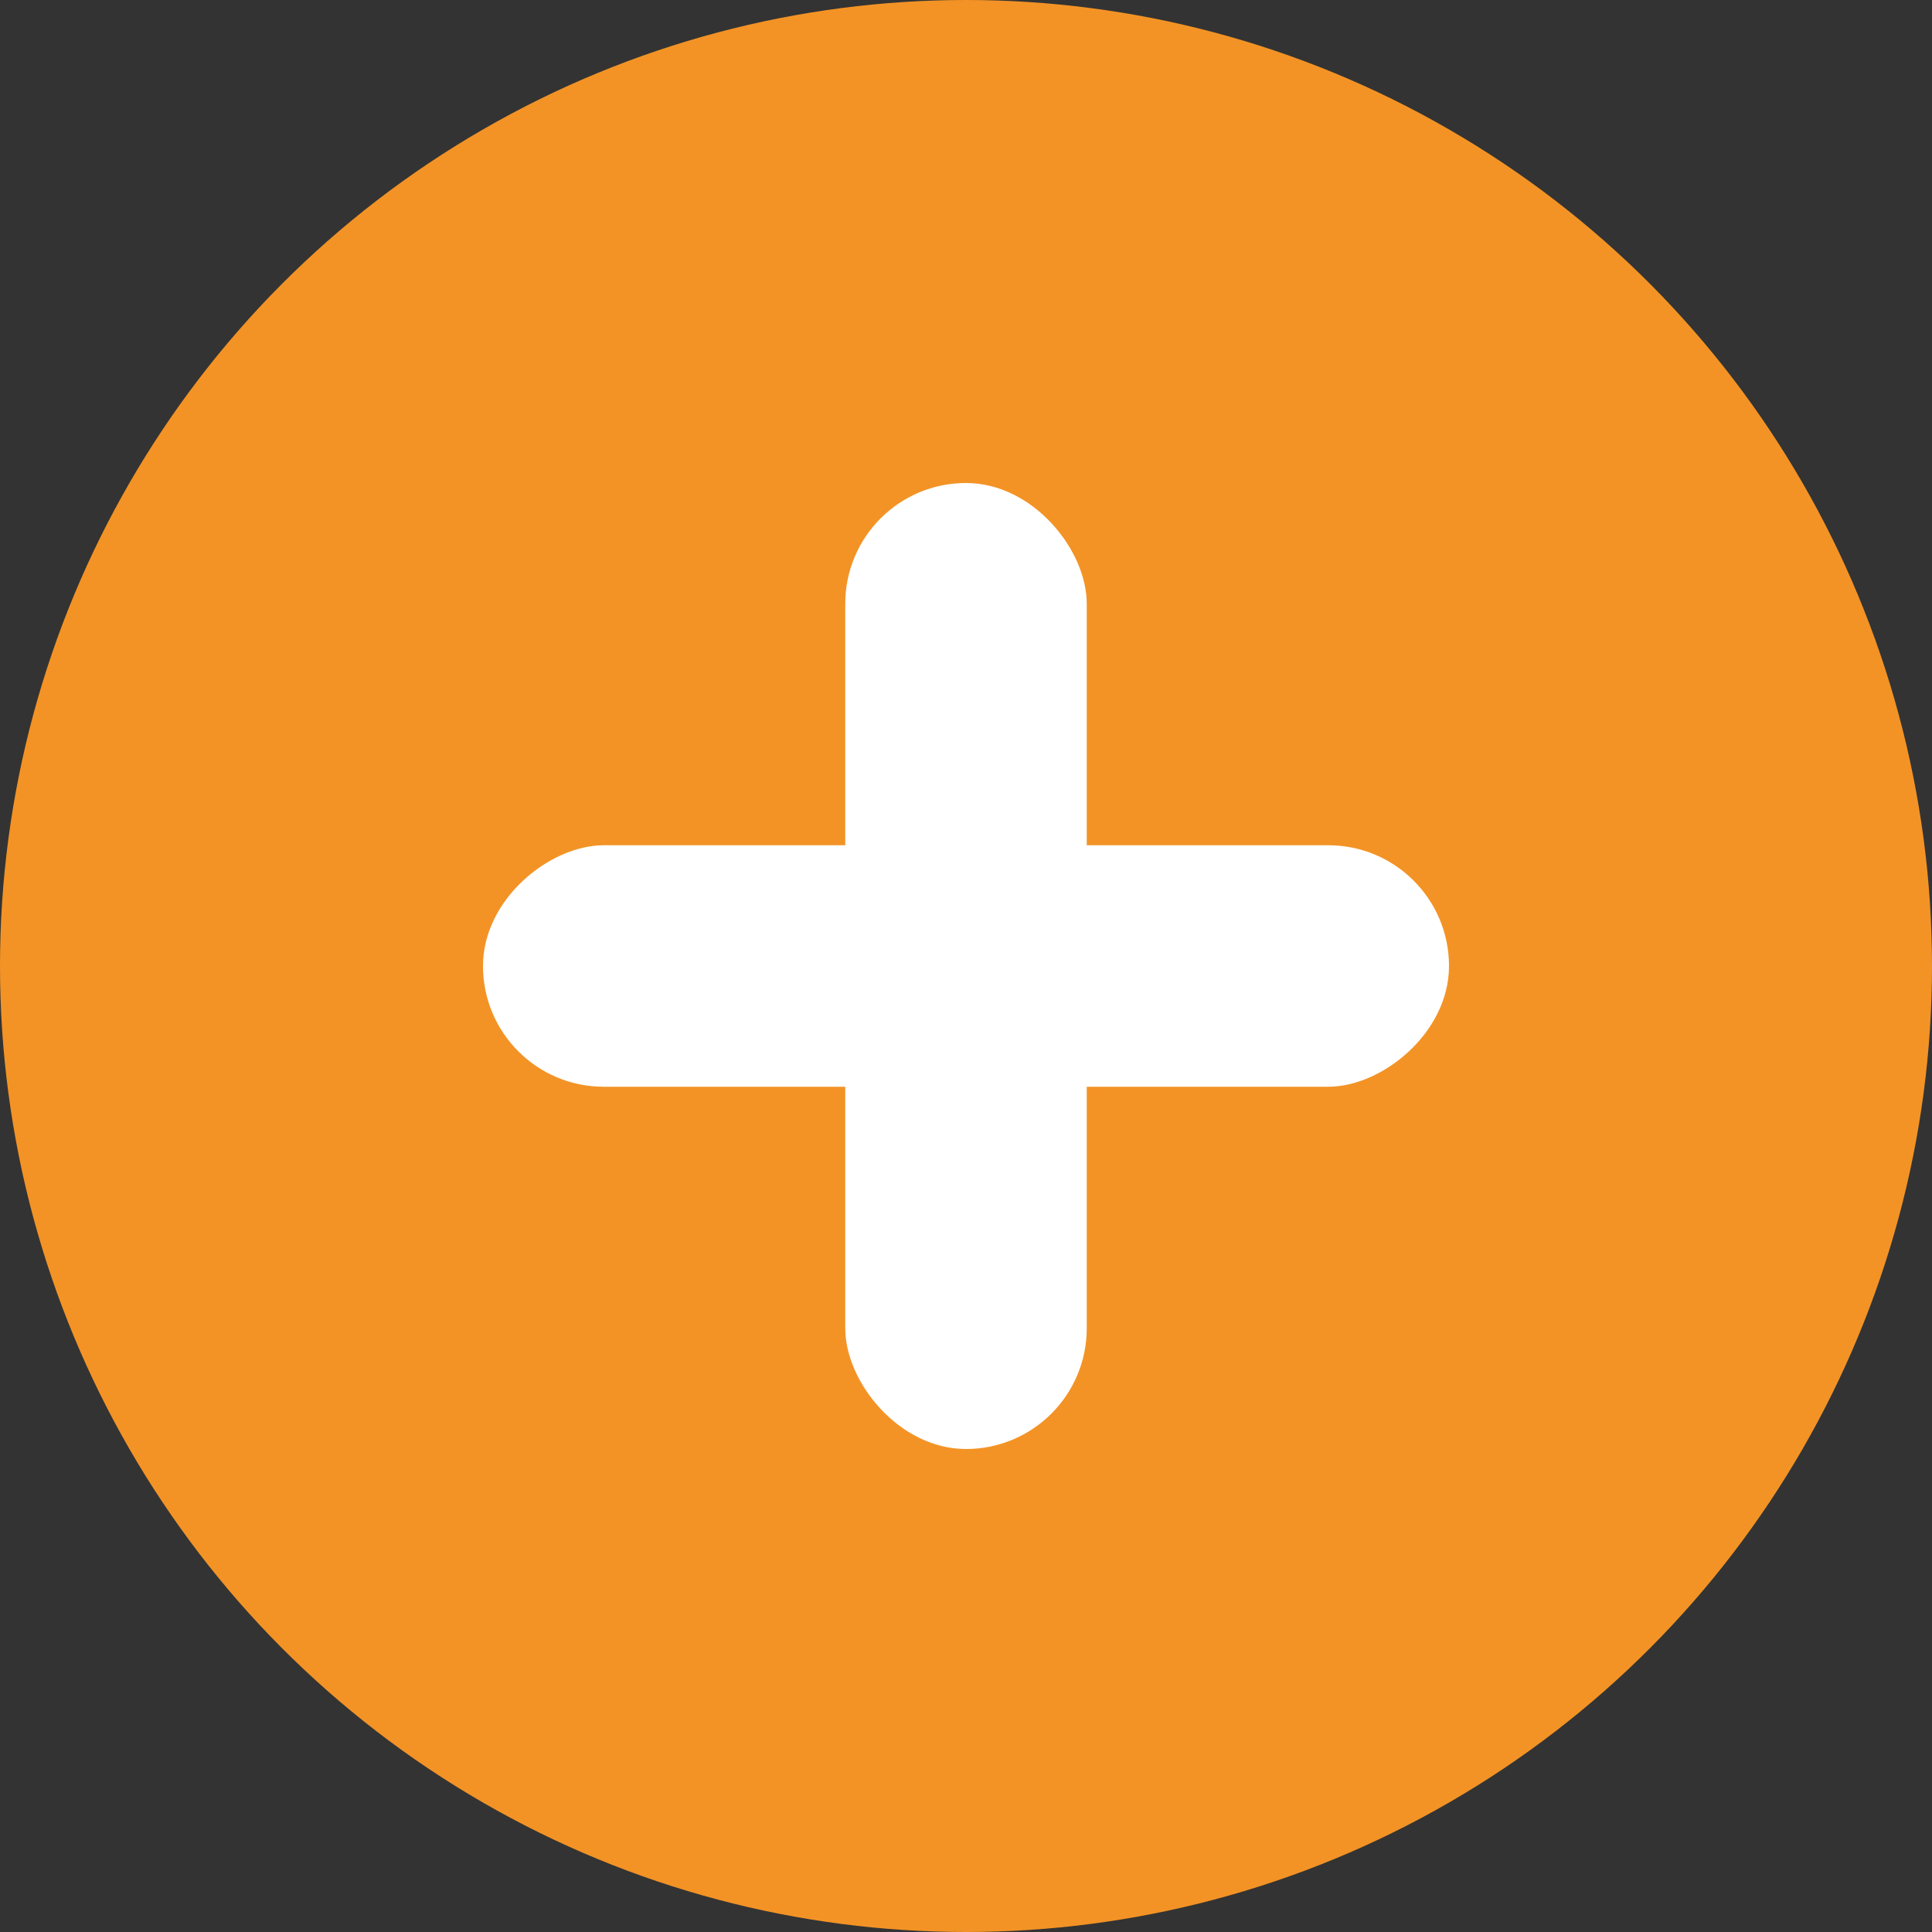 <?xml version="1.0" encoding="UTF-8"?> <svg xmlns="http://www.w3.org/2000/svg" width="48" height="48" viewBox="0 0 48 48" fill="none"><rect x="0" y="0" width="48" height="48" fill="#333333" stroke="none"/> <circle cx="24" cy="24" r="24" fill="#F39325"></circle> <rect x="21" y="12" width="6" height="24" rx="3" fill="white"></rect> <rect x="36" y="21" width="6" height="24" rx="3" transform="rotate(90 36 21)" fill="white"></rect> </svg> 